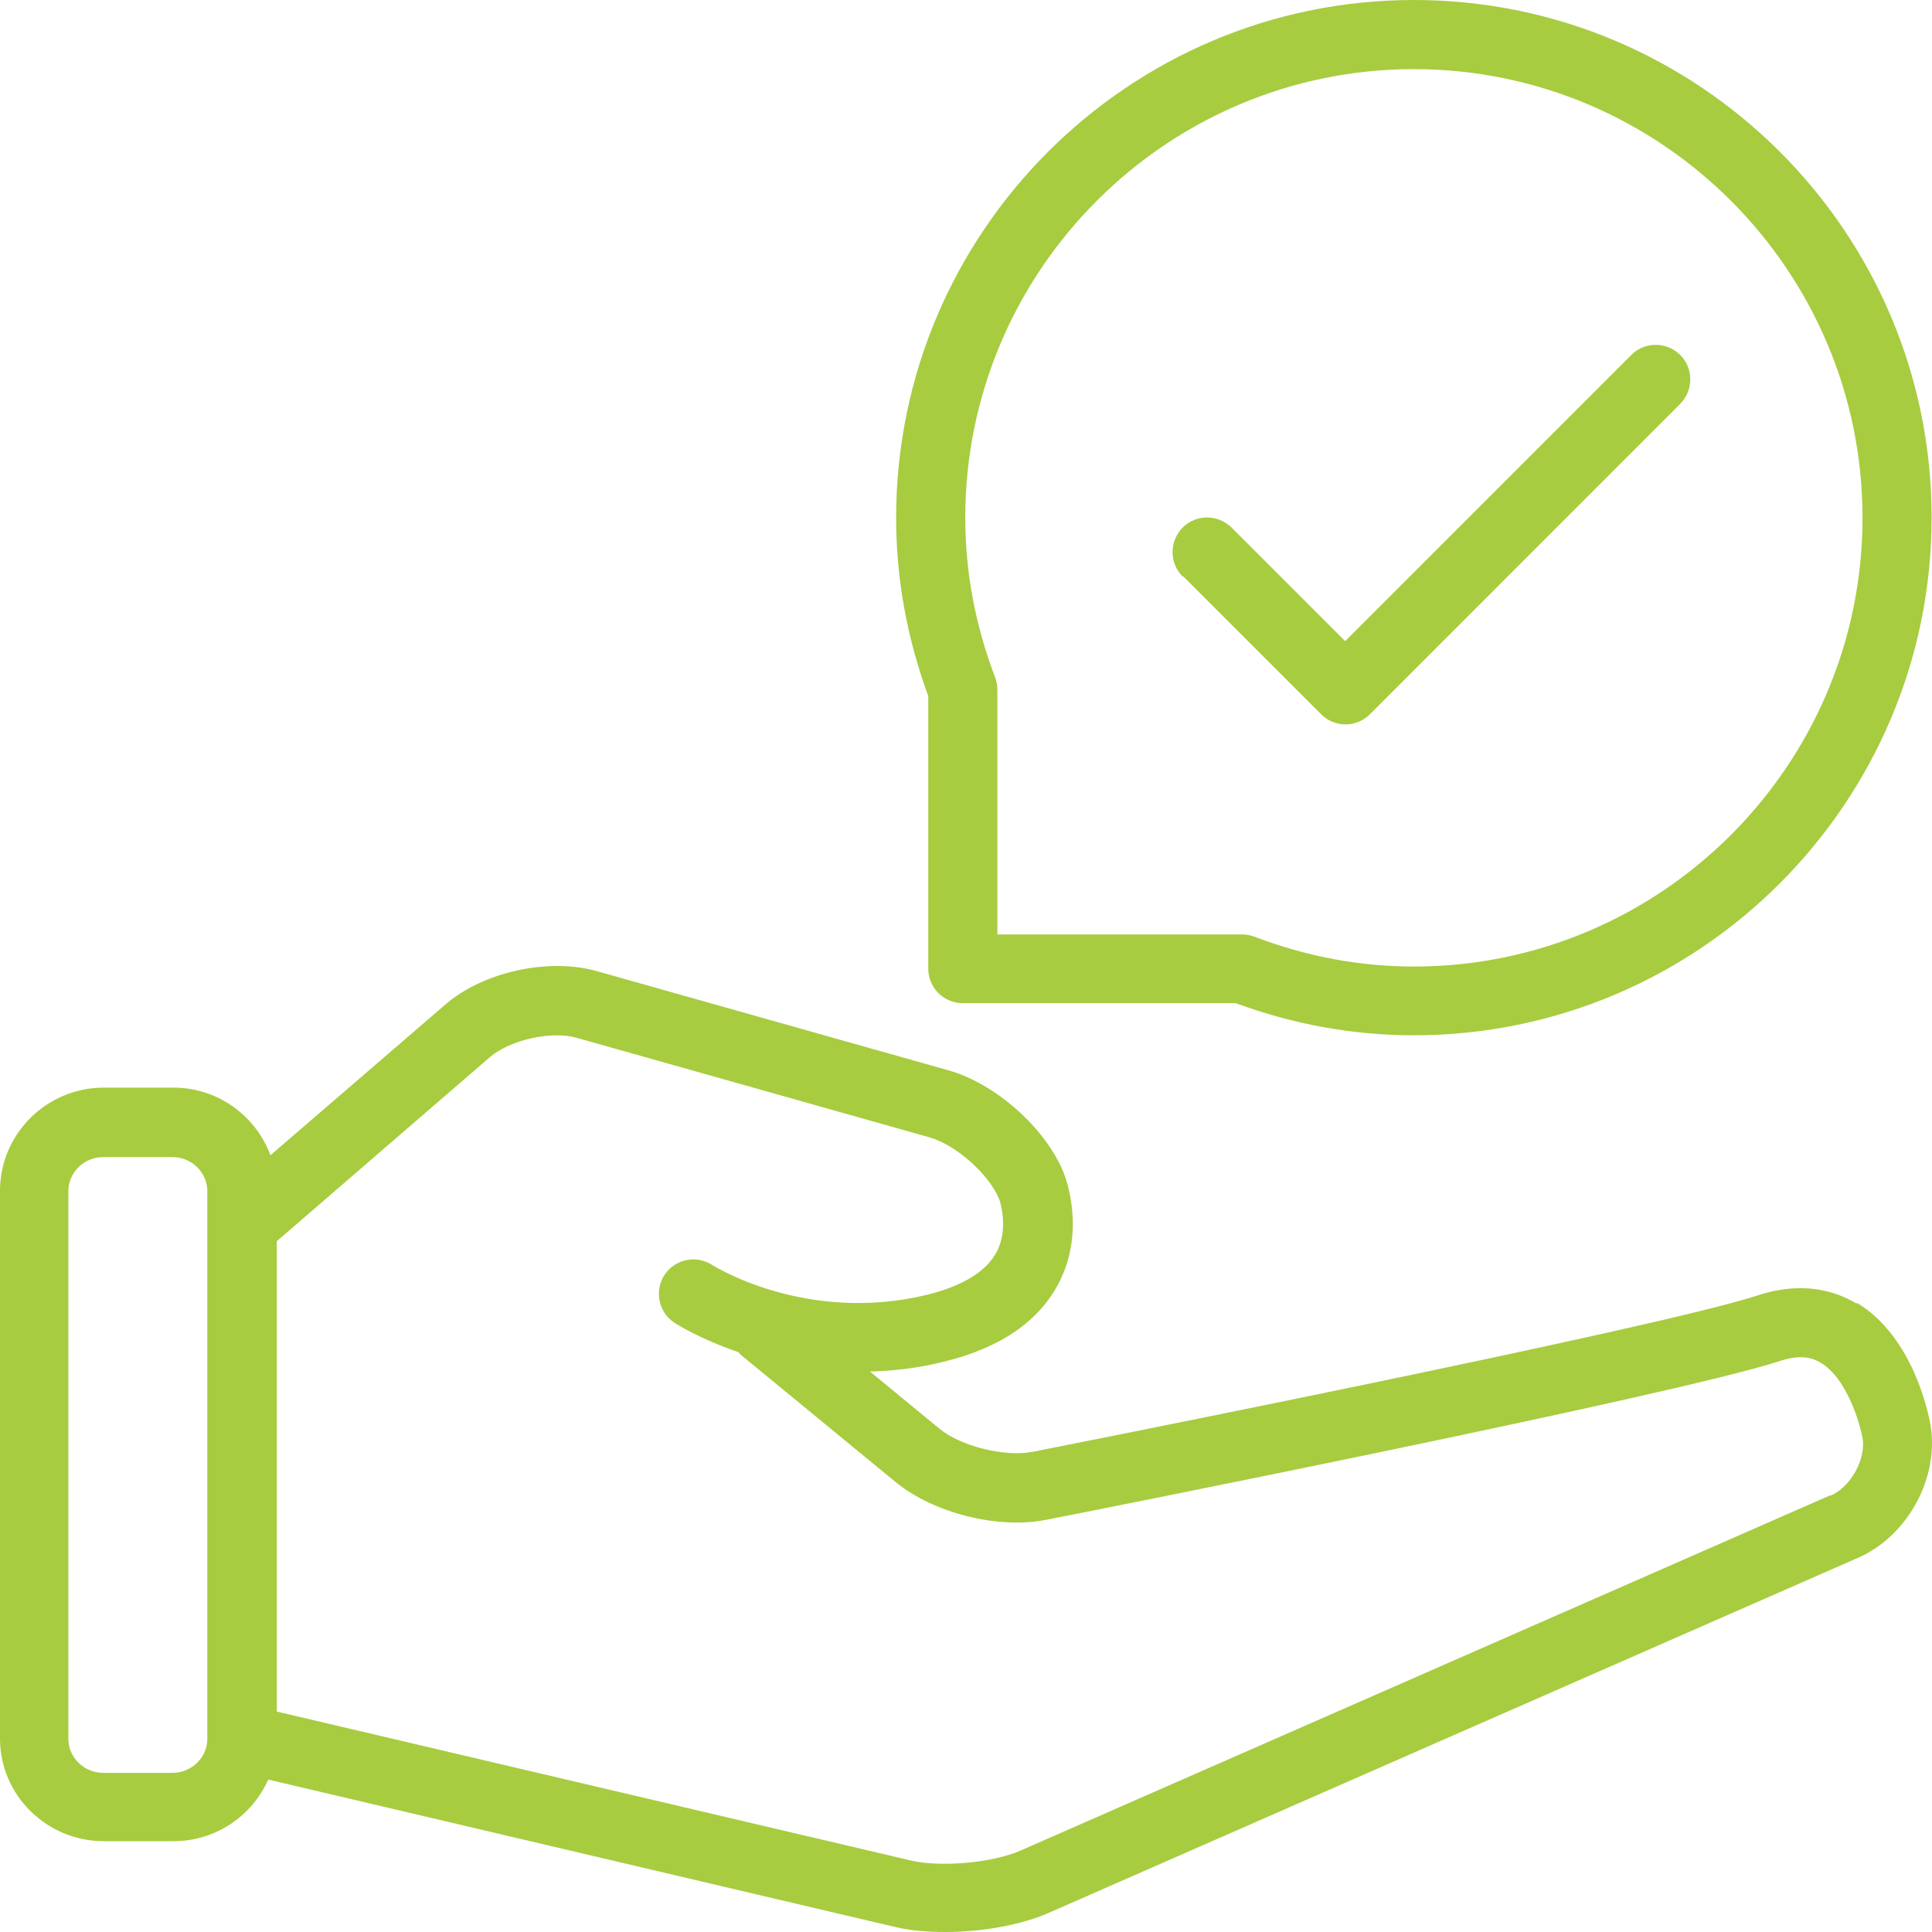 <svg width="60" height="60" viewBox="0 0 60 60" fill="none" xmlns="http://www.w3.org/2000/svg">
<path d="M36.728 17.904C36.311 17.486 36.311 16.813 36.728 16.384C37.146 15.966 37.819 15.966 38.248 16.384L41.775 19.911L50.661 11.023C51.078 10.605 51.751 10.605 52.181 11.023C52.598 11.441 52.598 12.114 52.181 12.543L42.54 22.185C42.331 22.394 42.053 22.498 41.786 22.498C41.519 22.498 41.241 22.394 41.032 22.185L36.751 17.904H36.728ZM43.909 2.147C51.589 2.147 57.842 8.401 57.842 16.082C57.842 23.763 51.589 30.017 43.909 30.017C42.227 30.017 40.568 29.704 38.956 29.089C38.828 29.043 38.7 29.02 38.573 29.02H30.974V21.419C30.974 21.292 30.951 21.164 30.905 21.037C30.29 19.424 29.977 17.765 29.977 16.082C29.977 8.401 36.229 2.147 43.909 2.147ZM28.828 30.087C28.828 30.366 28.944 30.644 29.141 30.841C29.338 31.038 29.617 31.154 29.895 31.154H38.376C40.174 31.816 42.03 32.152 43.909 32.152C52.772 32.152 59.988 24.935 59.988 16.07C59.988 7.206 52.772 0 43.909 0C35.046 0 27.83 7.217 27.83 16.082C27.83 17.962 28.167 19.818 28.828 21.617V30.099V30.087ZM56.844 46.436L31.693 57.471C30.823 57.853 29.234 57.993 28.306 57.784L8.596 53.154V38.546L15.22 32.825C15.847 32.292 17.134 32.002 17.923 32.234L28.863 35.32C29.686 35.552 30.719 36.469 31.032 37.246C31.032 37.246 31.345 38.105 30.963 38.859C30.649 39.474 29.919 39.926 28.816 40.205C25.035 41.133 22.146 39.3 22.123 39.288C21.624 38.963 20.963 39.103 20.638 39.59C20.313 40.089 20.452 40.75 20.939 41.075C21.009 41.122 21.74 41.586 22.935 41.992C22.958 42.015 22.97 42.05 23.004 42.073L27.819 46.03C28.99 46.993 30.997 47.492 32.471 47.202C33.271 47.051 52.007 43.338 55.266 42.27C55.962 42.038 56.334 42.189 56.554 42.328C57.354 42.804 57.761 44.208 57.842 44.649C57.958 45.31 57.482 46.169 56.856 46.447L56.844 46.436ZM6.438 54.001C6.438 54.581 5.951 55.057 5.36 55.057H3.202C2.61 55.057 2.123 54.581 2.123 54.001V36.991C2.123 36.411 2.61 35.935 3.202 35.935H5.36C5.951 35.935 6.438 36.411 6.438 36.991V54.001ZM57.656 40.483C57.041 40.112 56.009 39.764 54.593 40.228C51.461 41.261 32.239 45.055 32.053 45.09C31.206 45.252 29.837 44.916 29.176 44.37L27.018 42.595C27.749 42.572 28.526 42.491 29.338 42.282C31.079 41.853 32.273 41.029 32.888 39.834C33.712 38.221 33.109 36.62 33.039 36.434C32.471 35.03 30.928 33.661 29.466 33.243L18.526 30.157C17.03 29.739 15.011 30.18 13.84 31.189L8.399 35.877C7.947 34.659 6.775 33.777 5.383 33.777H3.225C1.45 33.777 0 35.216 0 36.979V53.99C0 55.753 1.45 57.18 3.225 57.18H5.383C6.705 57.18 7.831 56.391 8.329 55.266L27.819 59.849C28.271 59.954 28.793 60 29.35 60C30.475 60 31.693 59.791 32.563 59.408L57.714 48.374C59.245 47.701 60.231 45.891 59.953 44.255C59.907 43.976 59.443 41.528 57.668 40.46L57.656 40.483Z" fill="#A7CC40"/>
</svg>
